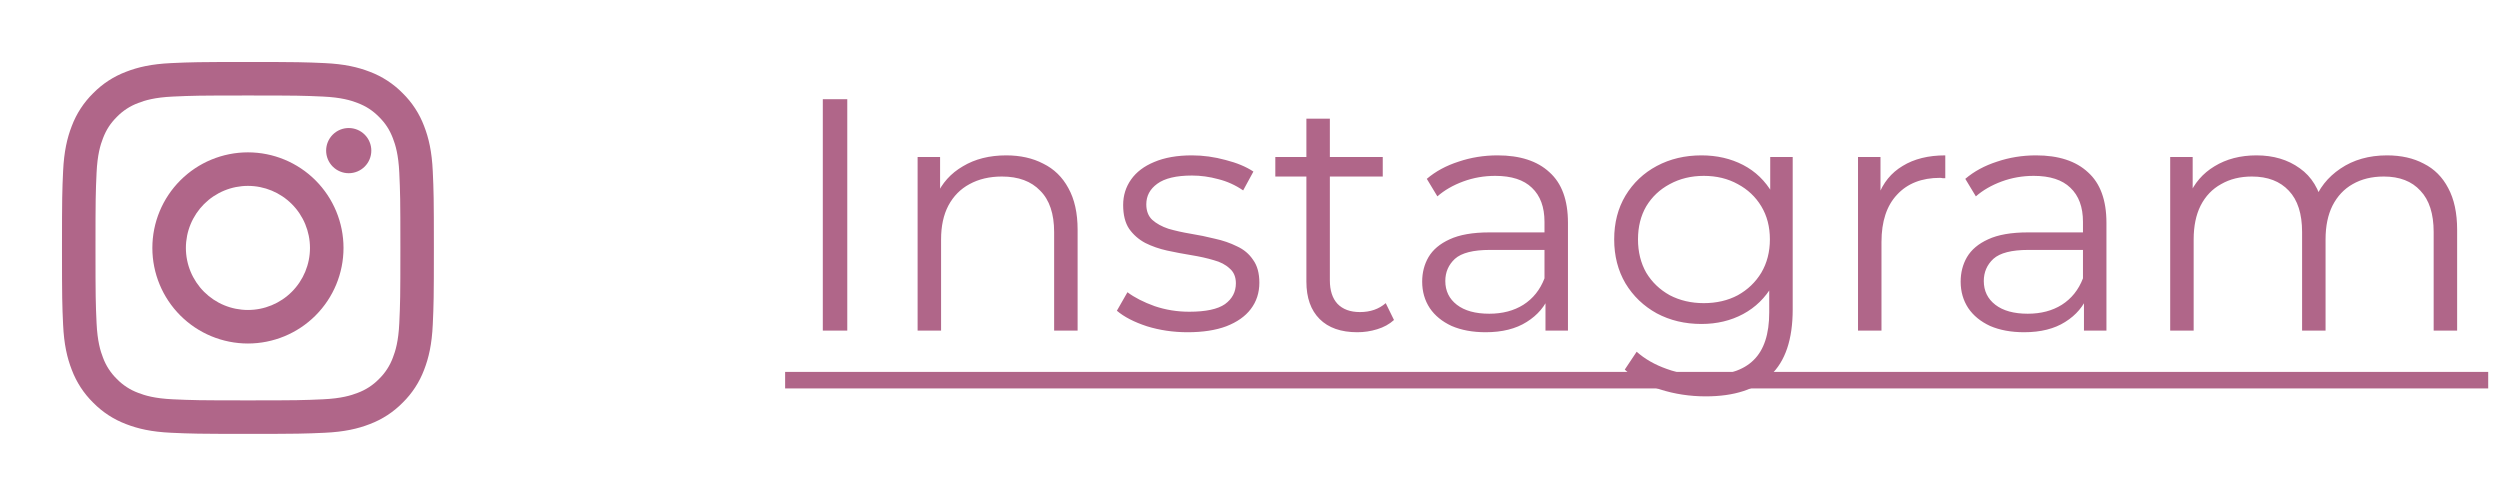 <?xml version="1.0" encoding="UTF-8"?> <svg xmlns="http://www.w3.org/2000/svg" width="484" height="96" viewBox="0 0 484 96" fill="none"> <path fill-rule="evenodd" clip-rule="evenodd" d="M48 12C38.222 12 36.998 12.041 33.158 12.216C29.326 12.391 26.707 13.001 24.418 13.891C22.018 14.794 19.841 16.21 18.041 18.043C16.21 19.841 14.793 22.016 13.889 24.418C13.003 26.707 12.391 29.328 12.216 33.161C12.043 36.998 12 38.22 12 48C12 57.78 12.041 59.002 12.216 62.842C12.391 66.674 13.001 69.293 13.891 71.582C14.794 73.982 16.21 76.159 18.043 77.959C19.841 79.79 22.016 81.207 24.418 82.111C26.707 82.999 29.326 83.609 33.158 83.784C36.998 83.959 38.222 84 48 84C57.778 84 59.002 83.959 62.842 83.784C66.674 83.609 69.293 82.999 71.582 82.109C73.982 81.206 76.159 79.79 77.959 77.957C79.79 76.159 81.207 73.984 82.111 71.582C82.999 69.293 83.609 66.674 83.784 62.842C83.959 59.002 84 57.778 84 48C84 38.222 83.959 36.998 83.784 33.158C83.609 29.326 82.999 26.707 82.109 24.418C81.205 22.015 79.788 19.839 77.957 18.041C76.159 16.21 73.984 14.793 71.582 13.889C69.293 13.003 66.672 12.391 62.839 12.216C59.002 12.043 57.78 12 48 12ZM48 18.487C57.612 18.487 58.752 18.523 62.549 18.696C66.058 18.857 67.963 19.44 69.233 19.937C70.913 20.587 72.113 21.37 73.373 22.627C74.633 23.887 75.413 25.087 76.063 26.767C76.558 28.037 77.143 29.942 77.304 33.451C77.477 37.248 77.513 38.388 77.513 48C77.513 57.612 77.477 58.752 77.304 62.549C77.143 66.058 76.56 67.963 76.063 69.233C75.487 70.796 74.568 72.211 73.373 73.373C72.211 74.568 70.797 75.487 69.233 76.063C67.963 76.558 66.058 77.143 62.549 77.304C58.752 77.477 57.614 77.513 48 77.513C38.386 77.513 37.248 77.477 33.451 77.304C29.942 77.143 28.037 76.56 26.767 76.063C25.203 75.487 23.789 74.568 22.627 73.373C21.432 72.211 20.513 70.796 19.937 69.233C19.442 67.963 18.857 66.058 18.696 62.549C18.523 58.752 18.487 57.612 18.487 48C18.487 38.388 18.523 37.248 18.696 33.451C18.857 29.942 19.44 28.037 19.937 26.767C20.587 25.087 21.37 23.887 22.627 22.627C23.789 21.432 25.203 20.513 26.767 19.937C28.037 19.442 29.942 18.857 33.451 18.696C37.248 18.523 38.388 18.487 48 18.487Z" fill="#B06689"></path> <path fill-rule="evenodd" clip-rule="evenodd" d="M48 60.011C46.423 60.011 44.861 59.7 43.403 59.097C41.946 58.493 40.622 57.608 39.506 56.493C38.391 55.377 37.506 54.053 36.903 52.596C36.299 51.139 35.988 49.577 35.988 47.999C35.988 46.422 36.299 44.86 36.903 43.402C37.506 41.945 38.391 40.621 39.506 39.505C40.622 38.39 41.946 37.505 43.403 36.901C44.861 36.298 46.423 35.987 48 35.987C51.186 35.987 54.241 37.253 56.494 39.505C58.746 41.758 60.012 44.813 60.012 47.999C60.012 51.185 58.746 54.24 56.494 56.493C54.241 58.746 51.186 60.011 48 60.011ZM48 29.495C43.093 29.495 38.386 31.445 34.916 34.915C31.446 38.385 29.496 43.092 29.496 47.999C29.496 52.907 31.446 57.613 34.916 61.084C38.386 64.554 43.093 66.503 48 66.503C52.908 66.503 57.614 64.554 61.084 61.084C64.555 57.613 66.504 52.907 66.504 47.999C66.504 43.092 64.555 38.385 61.084 34.915C57.614 31.445 52.908 29.495 48 29.495ZM71.887 29.159C71.887 30.319 71.427 31.432 70.606 32.252C69.786 33.072 68.673 33.533 67.513 33.533C66.353 33.533 65.241 33.072 64.42 32.252C63.6 31.432 63.139 30.319 63.139 29.159C63.139 27.999 63.6 26.887 64.42 26.066C65.241 25.246 66.353 24.785 67.513 24.785C68.673 24.785 69.786 25.246 70.606 26.066C71.427 26.887 71.887 27.999 71.887 29.159Z" fill="#B06689"></path> <path d="M159.296 64V19.2H164.032V64H159.296ZM194.801 30.08C197.531 30.08 199.921 30.613 201.969 31.68C204.059 32.704 205.681 34.283 206.833 36.416C208.027 38.549 208.625 41.237 208.625 44.48V64H204.081V44.928C204.081 41.387 203.185 38.72 201.393 36.928C199.643 35.093 197.169 34.176 193.969 34.176C191.579 34.176 189.489 34.667 187.697 35.648C185.947 36.587 184.582 37.973 183.601 39.808C182.662 41.6 182.193 43.776 182.193 46.336V64H177.649V30.4H182.001V39.616L181.297 37.888C182.363 35.456 184.07 33.557 186.417 32.192C188.763 30.784 191.558 30.08 194.801 30.08ZM229.923 64.32C227.149 64.32 224.525 63.936 222.051 63.168C219.576 62.357 217.635 61.355 216.227 60.16L218.275 56.576C219.64 57.6 221.389 58.496 223.523 59.264C225.656 59.989 227.896 60.352 230.243 60.352C233.443 60.352 235.747 59.861 237.155 58.88C238.563 57.856 239.267 56.512 239.267 54.848C239.267 53.611 238.861 52.651 238.051 51.968C237.283 51.243 236.259 50.709 234.979 50.368C233.699 49.984 232.269 49.664 230.691 49.408C229.112 49.152 227.533 48.853 225.955 48.512C224.419 48.171 223.011 47.68 221.731 47.04C220.451 46.357 219.405 45.44 218.595 44.288C217.827 43.136 217.443 41.6 217.443 39.68C217.443 37.845 217.955 36.203 218.979 34.752C220.003 33.301 221.496 32.171 223.459 31.36C225.464 30.507 227.896 30.08 230.755 30.08C232.931 30.08 235.107 30.379 237.283 30.976C239.459 31.531 241.251 32.277 242.659 33.216L240.675 36.864C239.181 35.84 237.581 35.115 235.875 34.688C234.168 34.219 232.461 33.984 230.755 33.984C227.725 33.984 225.485 34.517 224.035 35.584C222.627 36.608 221.923 37.931 221.923 39.552C221.923 40.832 222.307 41.835 223.075 42.56C223.885 43.285 224.931 43.861 226.211 44.288C227.533 44.672 228.963 44.992 230.499 45.248C232.077 45.504 233.635 45.824 235.171 46.208C236.749 46.549 238.179 47.04 239.459 47.68C240.781 48.277 241.827 49.152 242.595 50.304C243.405 51.413 243.811 52.885 243.811 54.72C243.811 56.683 243.256 58.389 242.147 59.84C241.08 61.248 239.501 62.357 237.411 63.168C235.363 63.936 232.867 64.32 229.923 64.32ZM262.773 64.32C259.615 64.32 257.183 63.467 255.477 61.76C253.77 60.053 252.917 57.643 252.917 54.528V22.976H257.461V54.272C257.461 56.235 257.951 57.749 258.933 58.816C259.957 59.883 261.407 60.416 263.285 60.416C265.29 60.416 266.954 59.84 268.277 58.688L269.877 61.952C268.981 62.763 267.893 63.36 266.613 63.744C265.375 64.128 264.095 64.32 262.773 64.32ZM246.901 34.176V30.4H267.701V34.176H246.901ZM299.205 64V56.576L299.013 55.36V42.944C299.013 40.085 298.202 37.888 296.581 36.352C295.002 34.816 292.634 34.048 289.477 34.048C287.301 34.048 285.231 34.411 283.269 35.136C281.306 35.861 279.642 36.821 278.277 38.016L276.229 34.624C277.935 33.173 279.983 32.064 282.373 31.296C284.762 30.485 287.279 30.08 289.925 30.08C294.277 30.08 297.626 31.168 299.973 33.344C302.362 35.477 303.557 38.741 303.557 43.136V64H299.205ZM287.621 64.32C285.103 64.32 282.906 63.915 281.029 63.104C279.194 62.251 277.786 61.099 276.805 59.648C275.823 58.155 275.333 56.448 275.333 54.528C275.333 52.779 275.738 51.2 276.549 49.792C277.402 48.341 278.767 47.189 280.645 46.336C282.565 45.44 285.125 44.992 288.325 44.992H299.909V48.384H288.453C285.21 48.384 282.949 48.96 281.669 50.112C280.431 51.264 279.812 52.693 279.812 54.4C279.812 56.32 280.559 57.856 282.053 59.008C283.546 60.16 285.637 60.736 288.325 60.736C290.885 60.736 293.082 60.16 294.917 59.008C296.794 57.813 298.159 56.107 299.013 53.888L300.037 57.024C299.183 59.243 297.69 61.013 295.557 62.336C293.466 63.659 290.821 64.32 287.621 64.32ZM330.235 76.736C327.163 76.736 324.219 76.288 321.403 75.392C318.587 74.496 316.304 73.216 314.555 71.552L316.859 68.096C318.437 69.504 320.379 70.613 322.683 71.424C325.029 72.277 327.504 72.704 330.107 72.704C334.373 72.704 337.509 71.701 339.515 69.696C341.52 67.733 342.523 64.661 342.523 60.48V52.096L343.163 46.336L342.715 40.576V30.4H347.067V59.904C347.067 65.707 345.637 69.952 342.779 72.64C339.963 75.371 335.781 76.736 330.235 76.736ZM329.403 62.72C326.203 62.72 323.323 62.037 320.763 60.672C318.203 59.264 316.176 57.323 314.683 54.848C313.232 52.373 312.507 49.536 312.507 46.336C312.507 43.136 313.232 40.32 314.683 37.888C316.176 35.413 318.203 33.493 320.763 32.128C323.323 30.763 326.203 30.08 329.403 30.08C332.389 30.08 335.077 30.699 337.467 31.936C339.856 33.173 341.755 35.008 343.163 37.44C344.571 39.872 345.275 42.837 345.275 46.336C345.275 49.835 344.571 52.8 343.163 55.232C341.755 57.664 339.856 59.52 337.467 60.8C335.077 62.08 332.389 62.72 329.403 62.72ZM329.851 58.688C332.325 58.688 334.523 58.176 336.443 57.152C338.363 56.085 339.877 54.635 340.987 52.8C342.096 50.923 342.651 48.768 342.651 46.336C342.651 43.904 342.096 41.771 340.987 39.936C339.877 38.101 338.363 36.672 336.443 35.648C334.523 34.581 332.325 34.048 329.851 34.048C327.419 34.048 325.221 34.581 323.259 35.648C321.339 36.672 319.824 38.101 318.715 39.936C317.648 41.771 317.115 43.904 317.115 46.336C317.115 48.768 317.648 50.923 318.715 52.8C319.824 54.635 321.339 56.085 323.259 57.152C325.221 58.176 327.419 58.688 329.851 58.688ZM359.711 64V30.4H364.063V39.552L363.615 37.952C364.554 35.392 366.132 33.451 368.351 32.128C370.57 30.763 373.322 30.08 376.607 30.08V34.496C376.436 34.496 376.266 34.496 376.095 34.496C375.924 34.453 375.754 34.432 375.583 34.432C372.042 34.432 369.268 35.52 367.263 37.696C365.258 39.829 364.255 42.88 364.255 46.848V64H359.711ZM403.455 64V56.576L403.263 55.36V42.944C403.263 40.085 402.452 37.888 400.831 36.352C399.252 34.816 396.884 34.048 393.727 34.048C391.551 34.048 389.481 34.411 387.519 35.136C385.556 35.861 383.892 36.821 382.527 38.016L380.479 34.624C382.185 33.173 384.233 32.064 386.623 31.296C389.012 30.485 391.529 30.08 394.175 30.08C398.527 30.08 401.876 31.168 404.223 33.344C406.612 35.477 407.807 38.741 407.807 43.136V64H403.455ZM391.871 64.32C389.353 64.32 387.156 63.915 385.279 63.104C383.444 62.251 382.036 61.099 381.055 59.648C380.073 58.155 379.583 56.448 379.583 54.528C379.583 52.779 379.988 51.2 380.799 49.792C381.652 48.341 383.017 47.189 384.895 46.336C386.815 45.44 389.375 44.992 392.575 44.992H404.159V48.384H392.703C389.46 48.384 387.199 48.96 385.919 50.112C384.681 51.264 384.062 52.693 384.062 54.4C384.062 56.32 384.809 57.856 386.303 59.008C387.796 60.16 389.887 60.736 392.575 60.736C395.135 60.736 397.332 60.16 399.167 59.008C401.044 57.813 402.409 56.107 403.263 53.888L404.287 57.024C403.433 59.243 401.94 61.013 399.807 62.336C397.716 63.659 395.071 64.32 391.871 64.32ZM462.133 30.08C464.863 30.08 467.231 30.613 469.237 31.68C471.285 32.704 472.863 34.283 473.973 36.416C475.125 38.549 475.701 41.237 475.701 44.48V64H471.157V44.928C471.157 41.387 470.303 38.72 468.597 36.928C466.933 35.093 464.565 34.176 461.493 34.176C459.189 34.176 457.183 34.667 455.477 35.648C453.813 36.587 452.511 37.973 451.573 39.808C450.677 41.6 450.229 43.776 450.229 46.336V64H445.685V44.928C445.685 41.387 444.831 38.72 443.125 36.928C441.418 35.093 439.029 34.176 435.957 34.176C433.695 34.176 431.711 34.667 430.005 35.648C428.298 36.587 426.975 37.973 426.037 39.808C425.141 41.6 424.693 43.776 424.693 46.336V64H420.149V30.4H424.501V39.488L423.797 37.888C424.821 35.456 426.463 33.557 428.725 32.192C431.029 30.784 433.738 30.08 436.853 30.08C440.138 30.08 442.933 30.912 445.237 32.576C447.541 34.197 449.034 36.651 449.717 39.936L447.925 39.232C448.906 36.501 450.634 34.304 453.109 32.64C455.626 30.933 458.634 30.08 462.133 30.08Z" fill="#B06689"></path> <path d="M152 72H481.716V75.2H152V72Z" fill="#B06689"></path> </svg> 